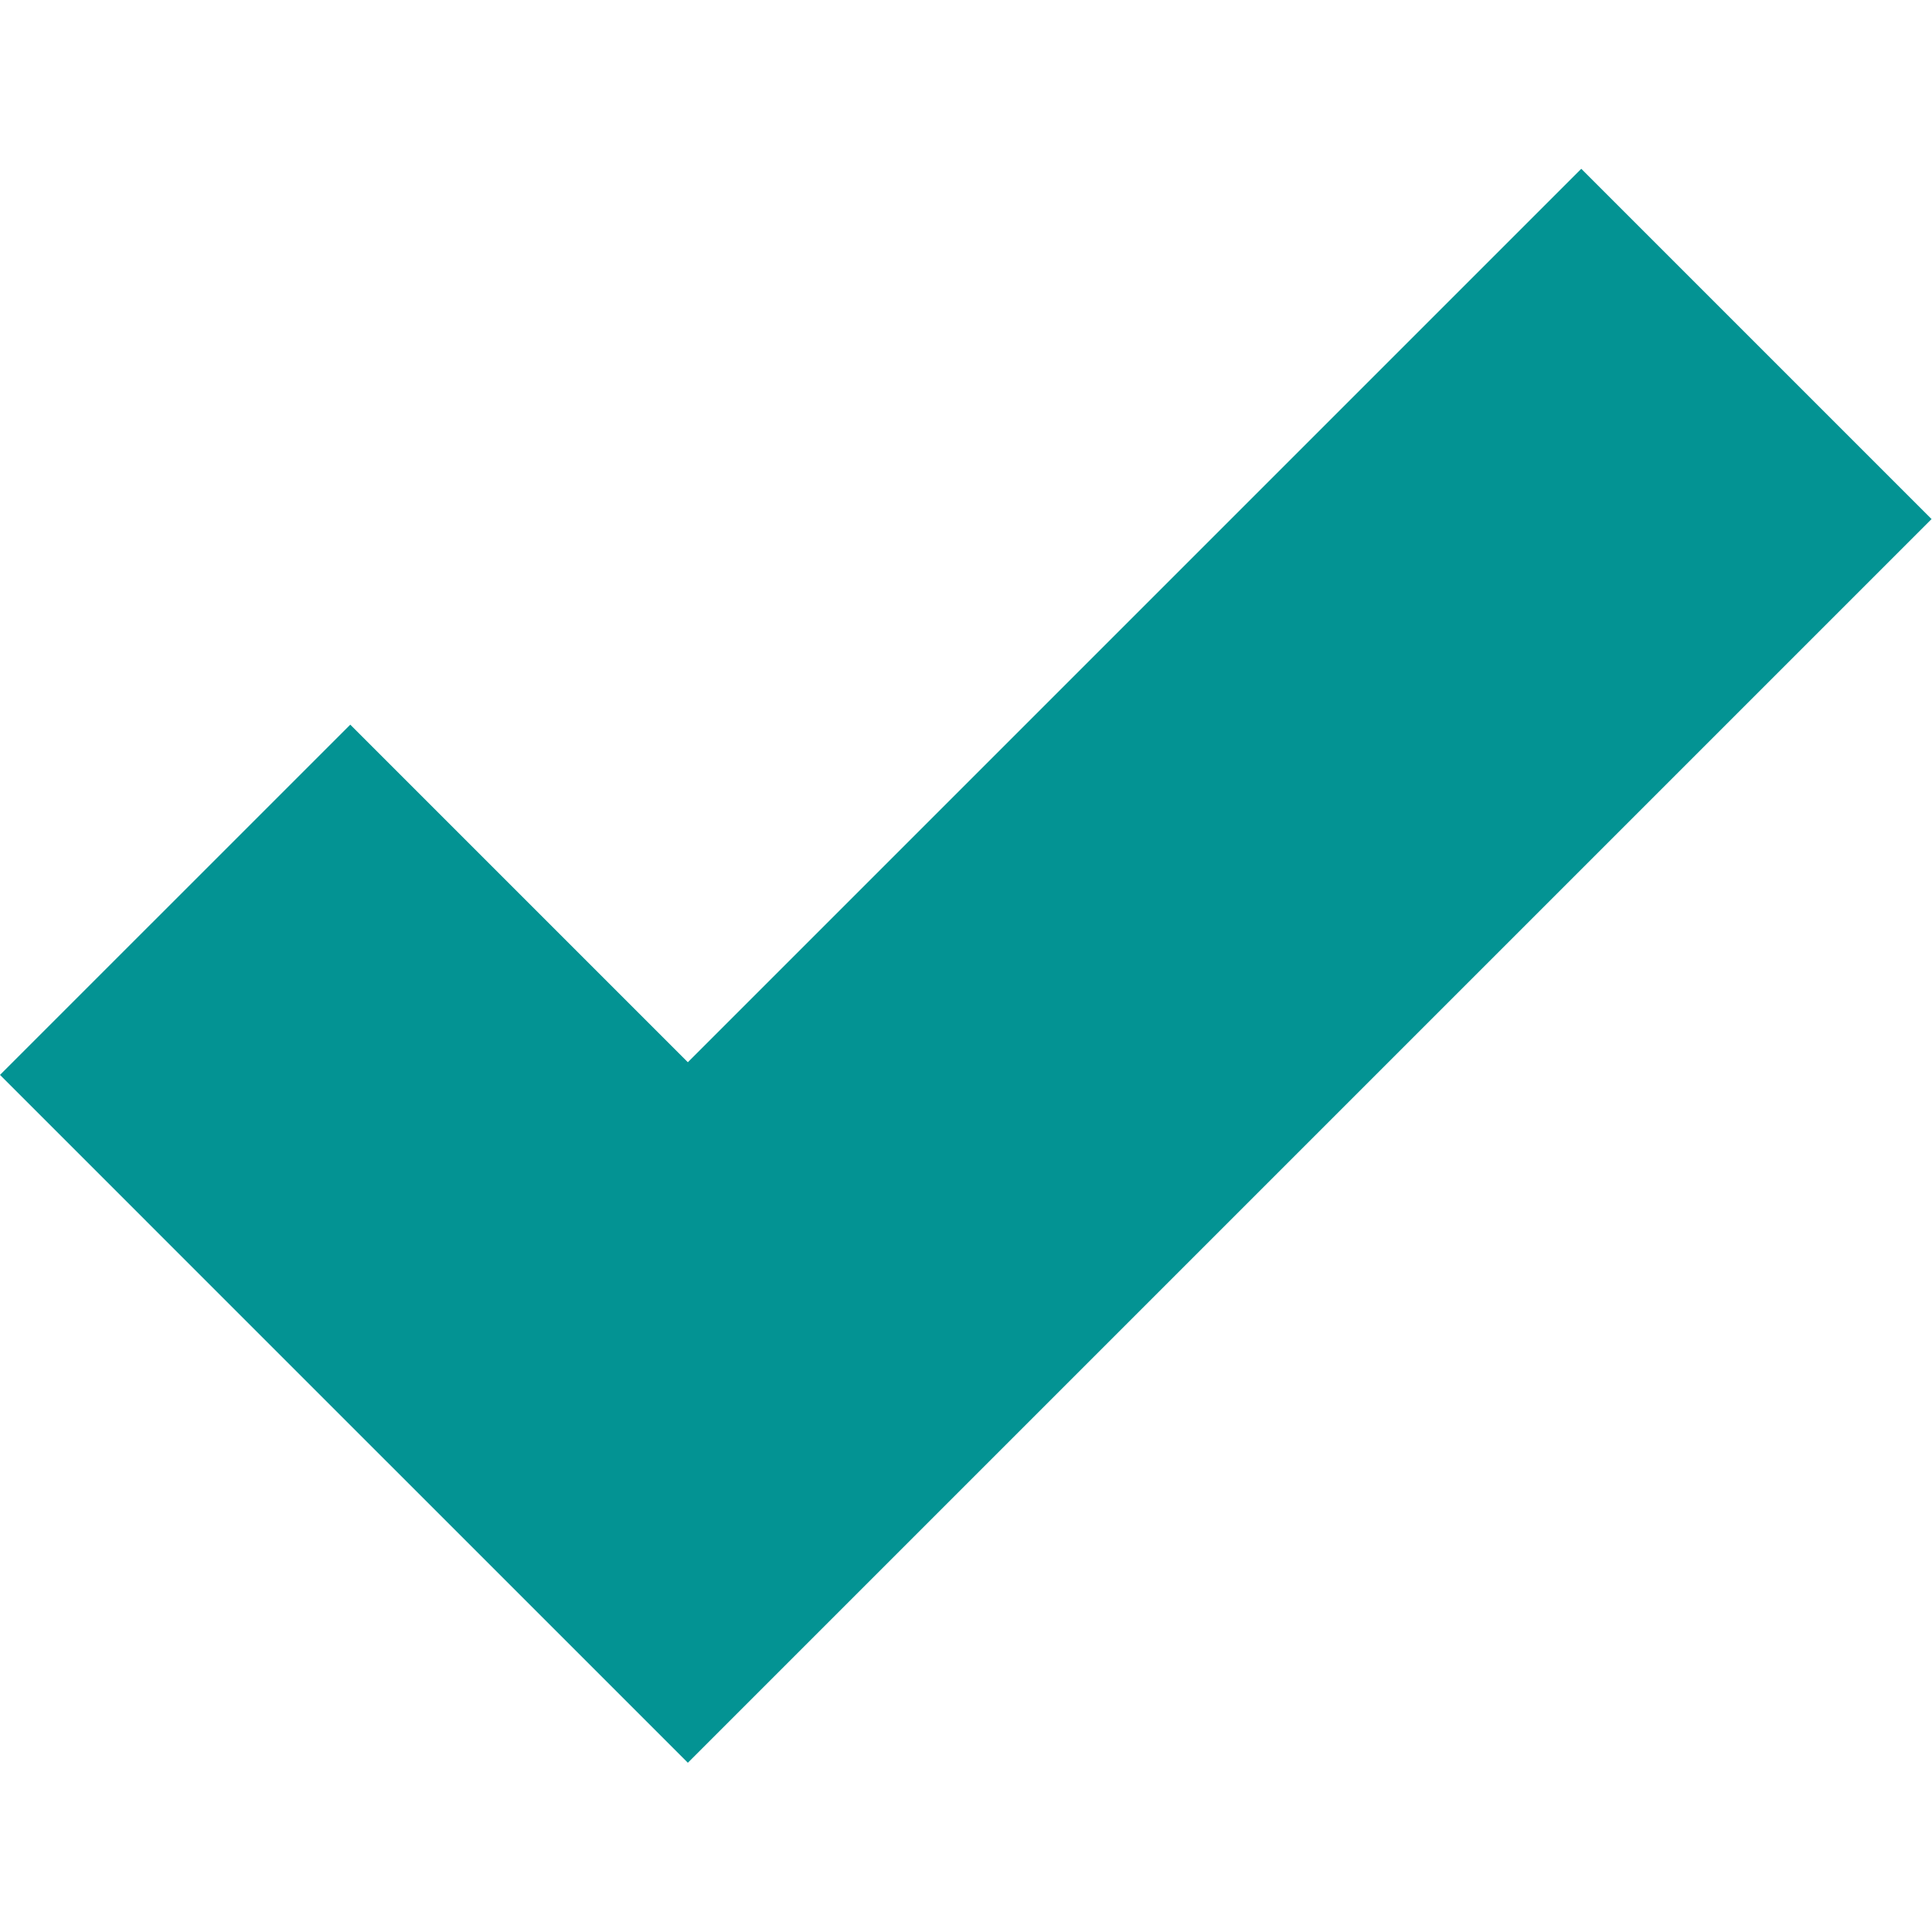 <?xml version="1.0" encoding="UTF-8"?> <svg xmlns="http://www.w3.org/2000/svg" width="549" height="549" viewBox="0 0 549 549" fill="none"><g clip-path="url(#clip0_998_132)"><path d="M449.34 47.966L195.46 301.845L99.533 205.917L0 305.449L95.928 401.378L195.46 500.907L294.99 401.378L548.873 147.496L449.34 47.966Z" fill="#039393"></path></g><defs><clipPath id="clip0_998_132"><rect width="548.873" height="548.873" fill="white"></rect></clipPath></defs></svg> 